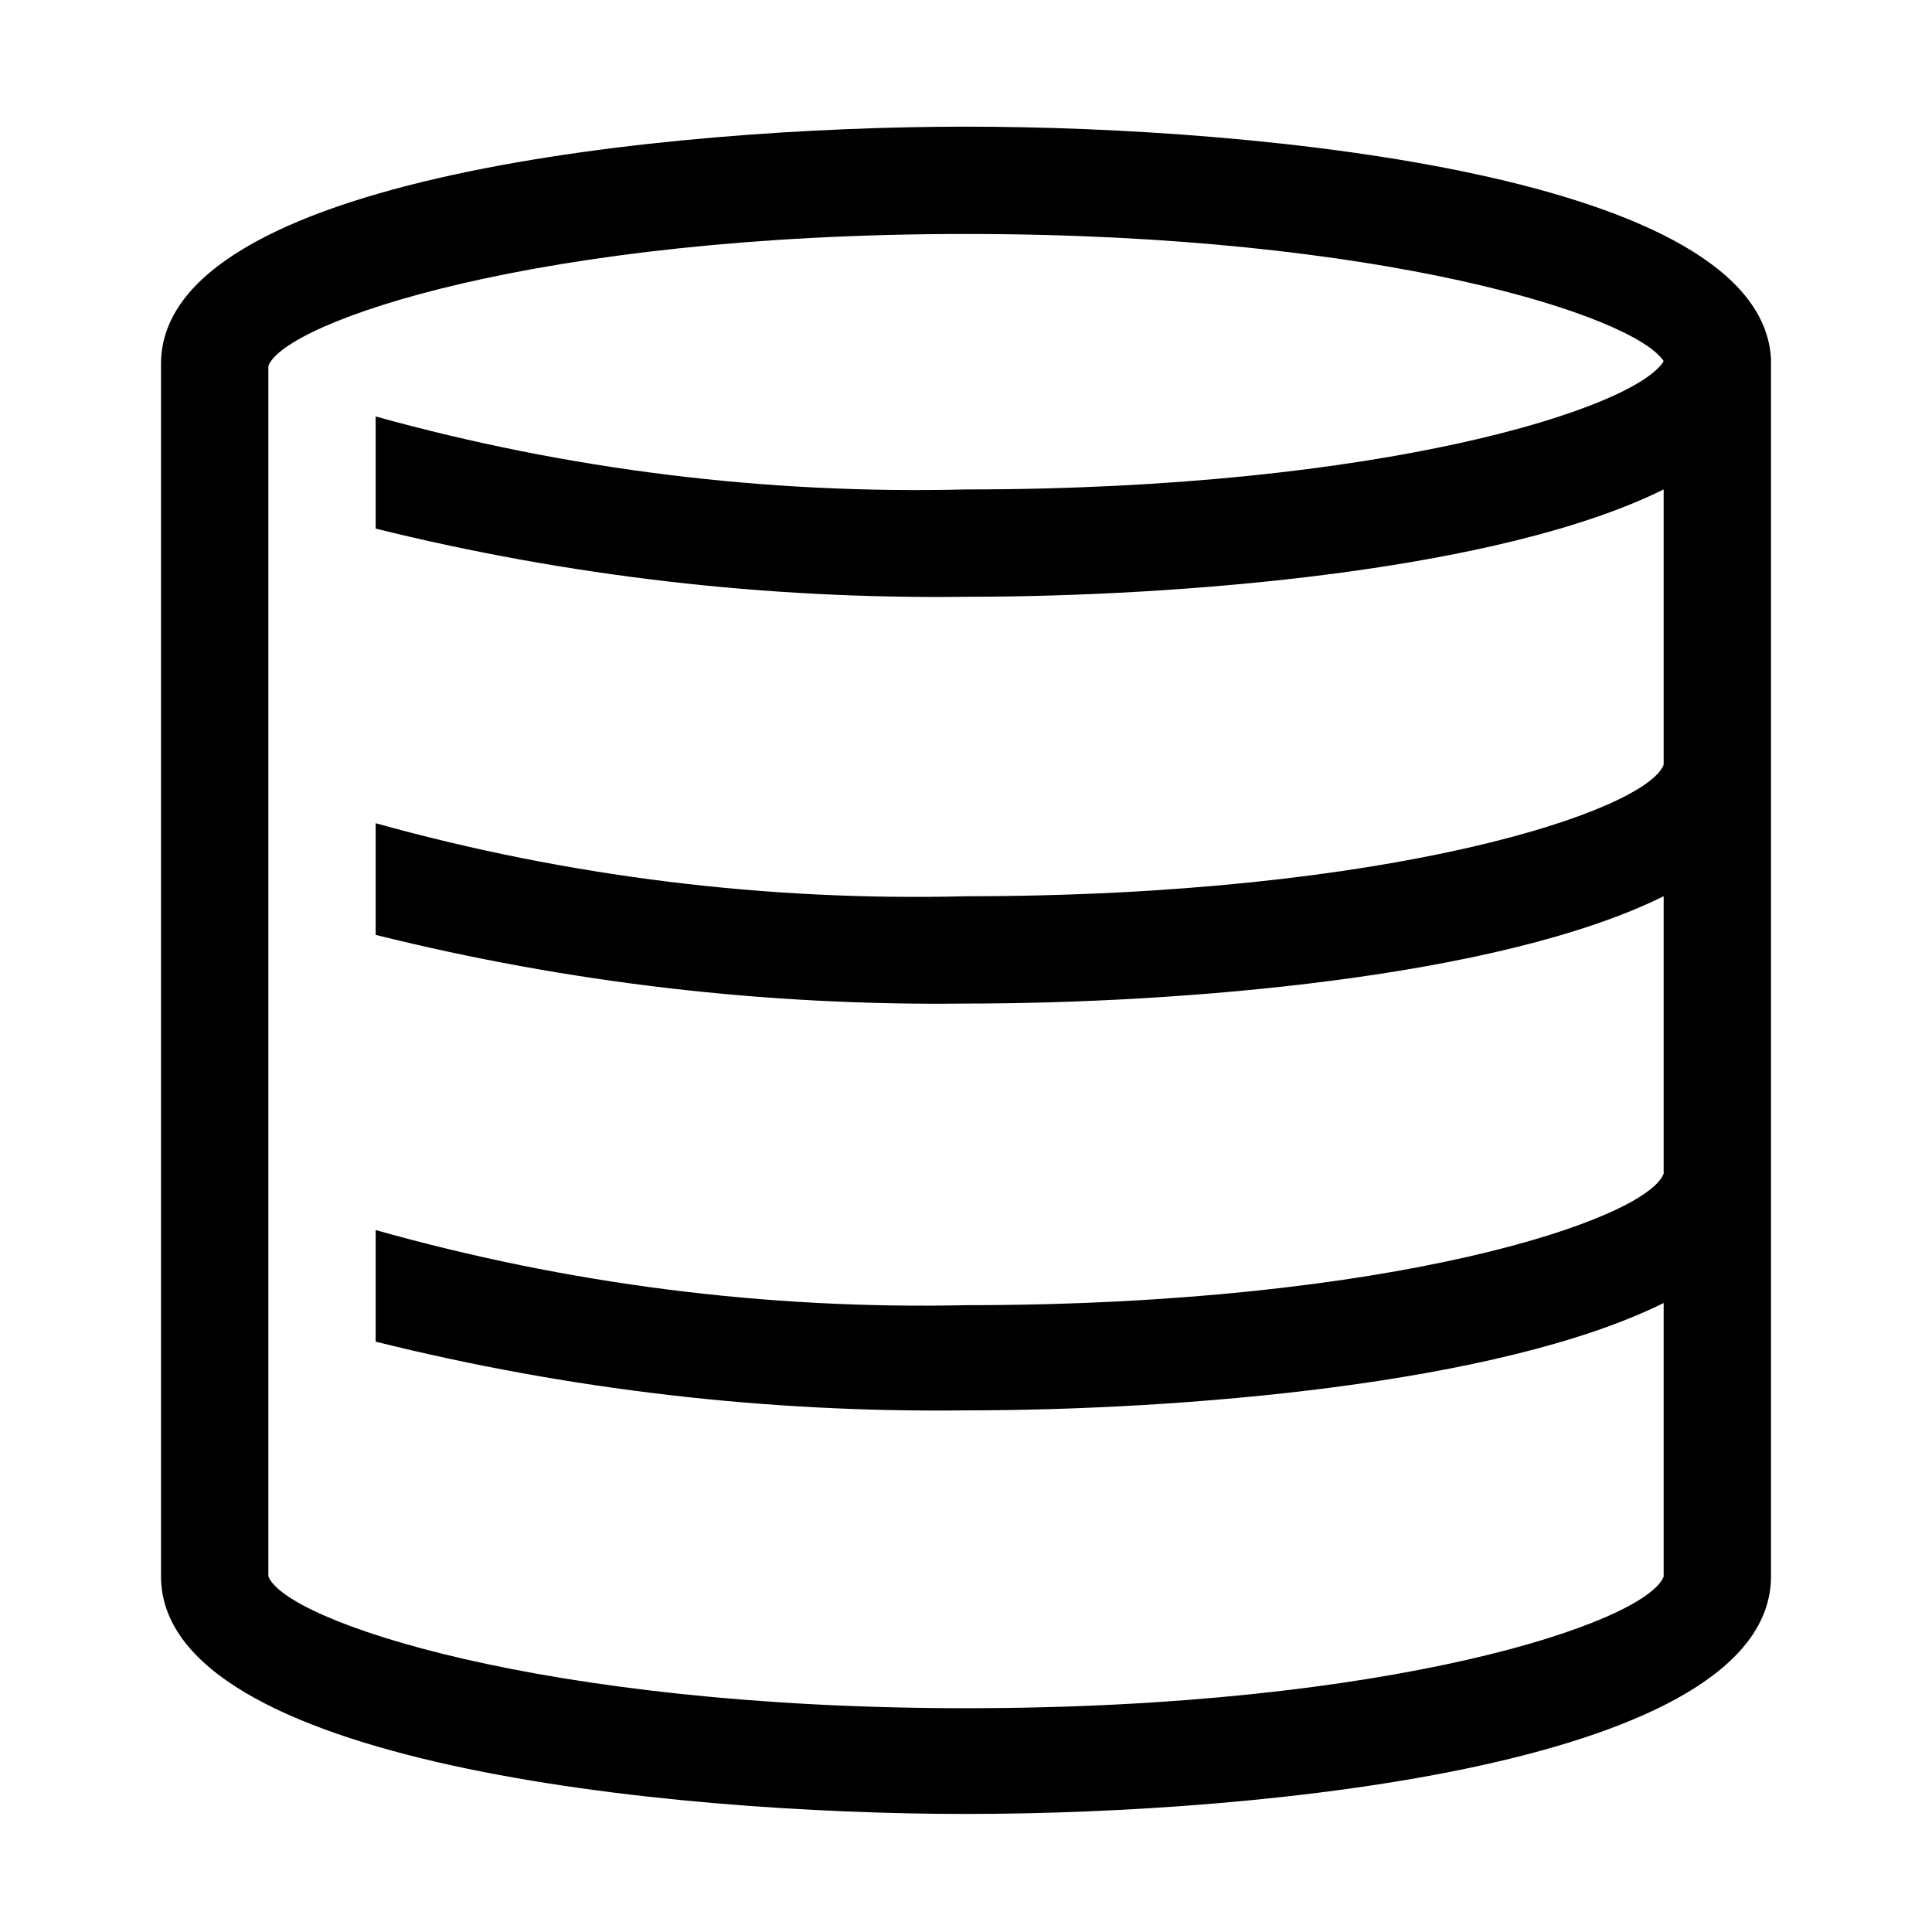 <svg width="48" height="48" viewBox="0 0 48 48" fill="none" xmlns="http://www.w3.org/2000/svg">
<g clip-path="url(#clip0_9_240)">
<path d="M44 8.92C43.76 4.373 31.373 3.147 24 3.147C16.627 3.147 4 4.387 4 9.04V39.16C4 43.813 16.573 45.067 24 45.067C31.427 45.067 44 43.827 44 39.16V8.92ZM41.333 19C40.893 20.147 34.587 22.267 24 22.267C19.048 22.392 14.105 21.781 9.333 20.453V23.227C14.129 24.421 19.058 24.994 24 24.933C29.333 24.933 37.24 24.293 41.333 22.267V29.16C40.893 30.307 34.587 32.427 24 32.427C19.046 32.535 14.103 31.906 9.333 30.56V33.333C14.129 34.528 19.058 35.101 24 35.04C29.333 35.04 37.24 34.4 41.333 32.373V39.173C40.867 40.32 34.56 42.44 24 42.44C13.44 42.44 7.067 40.267 6.667 39.16V9.093C7.067 8 13.333 5.813 24 5.813C34.36 5.813 40.613 7.853 41.333 8.973C40.64 10.133 34.387 12.16 24 12.16C19.048 12.283 14.106 11.672 9.333 10.347V13.133C14.13 14.32 19.059 14.889 24 14.827C29.333 14.827 37.24 14.187 41.333 12.16V19Z" fill="black"/>
</g>
<defs>
<clipPath id="clip0_9_240">
<rect width="48" height="48" fill="white"/>
</clipPath>
</defs>
</svg>
